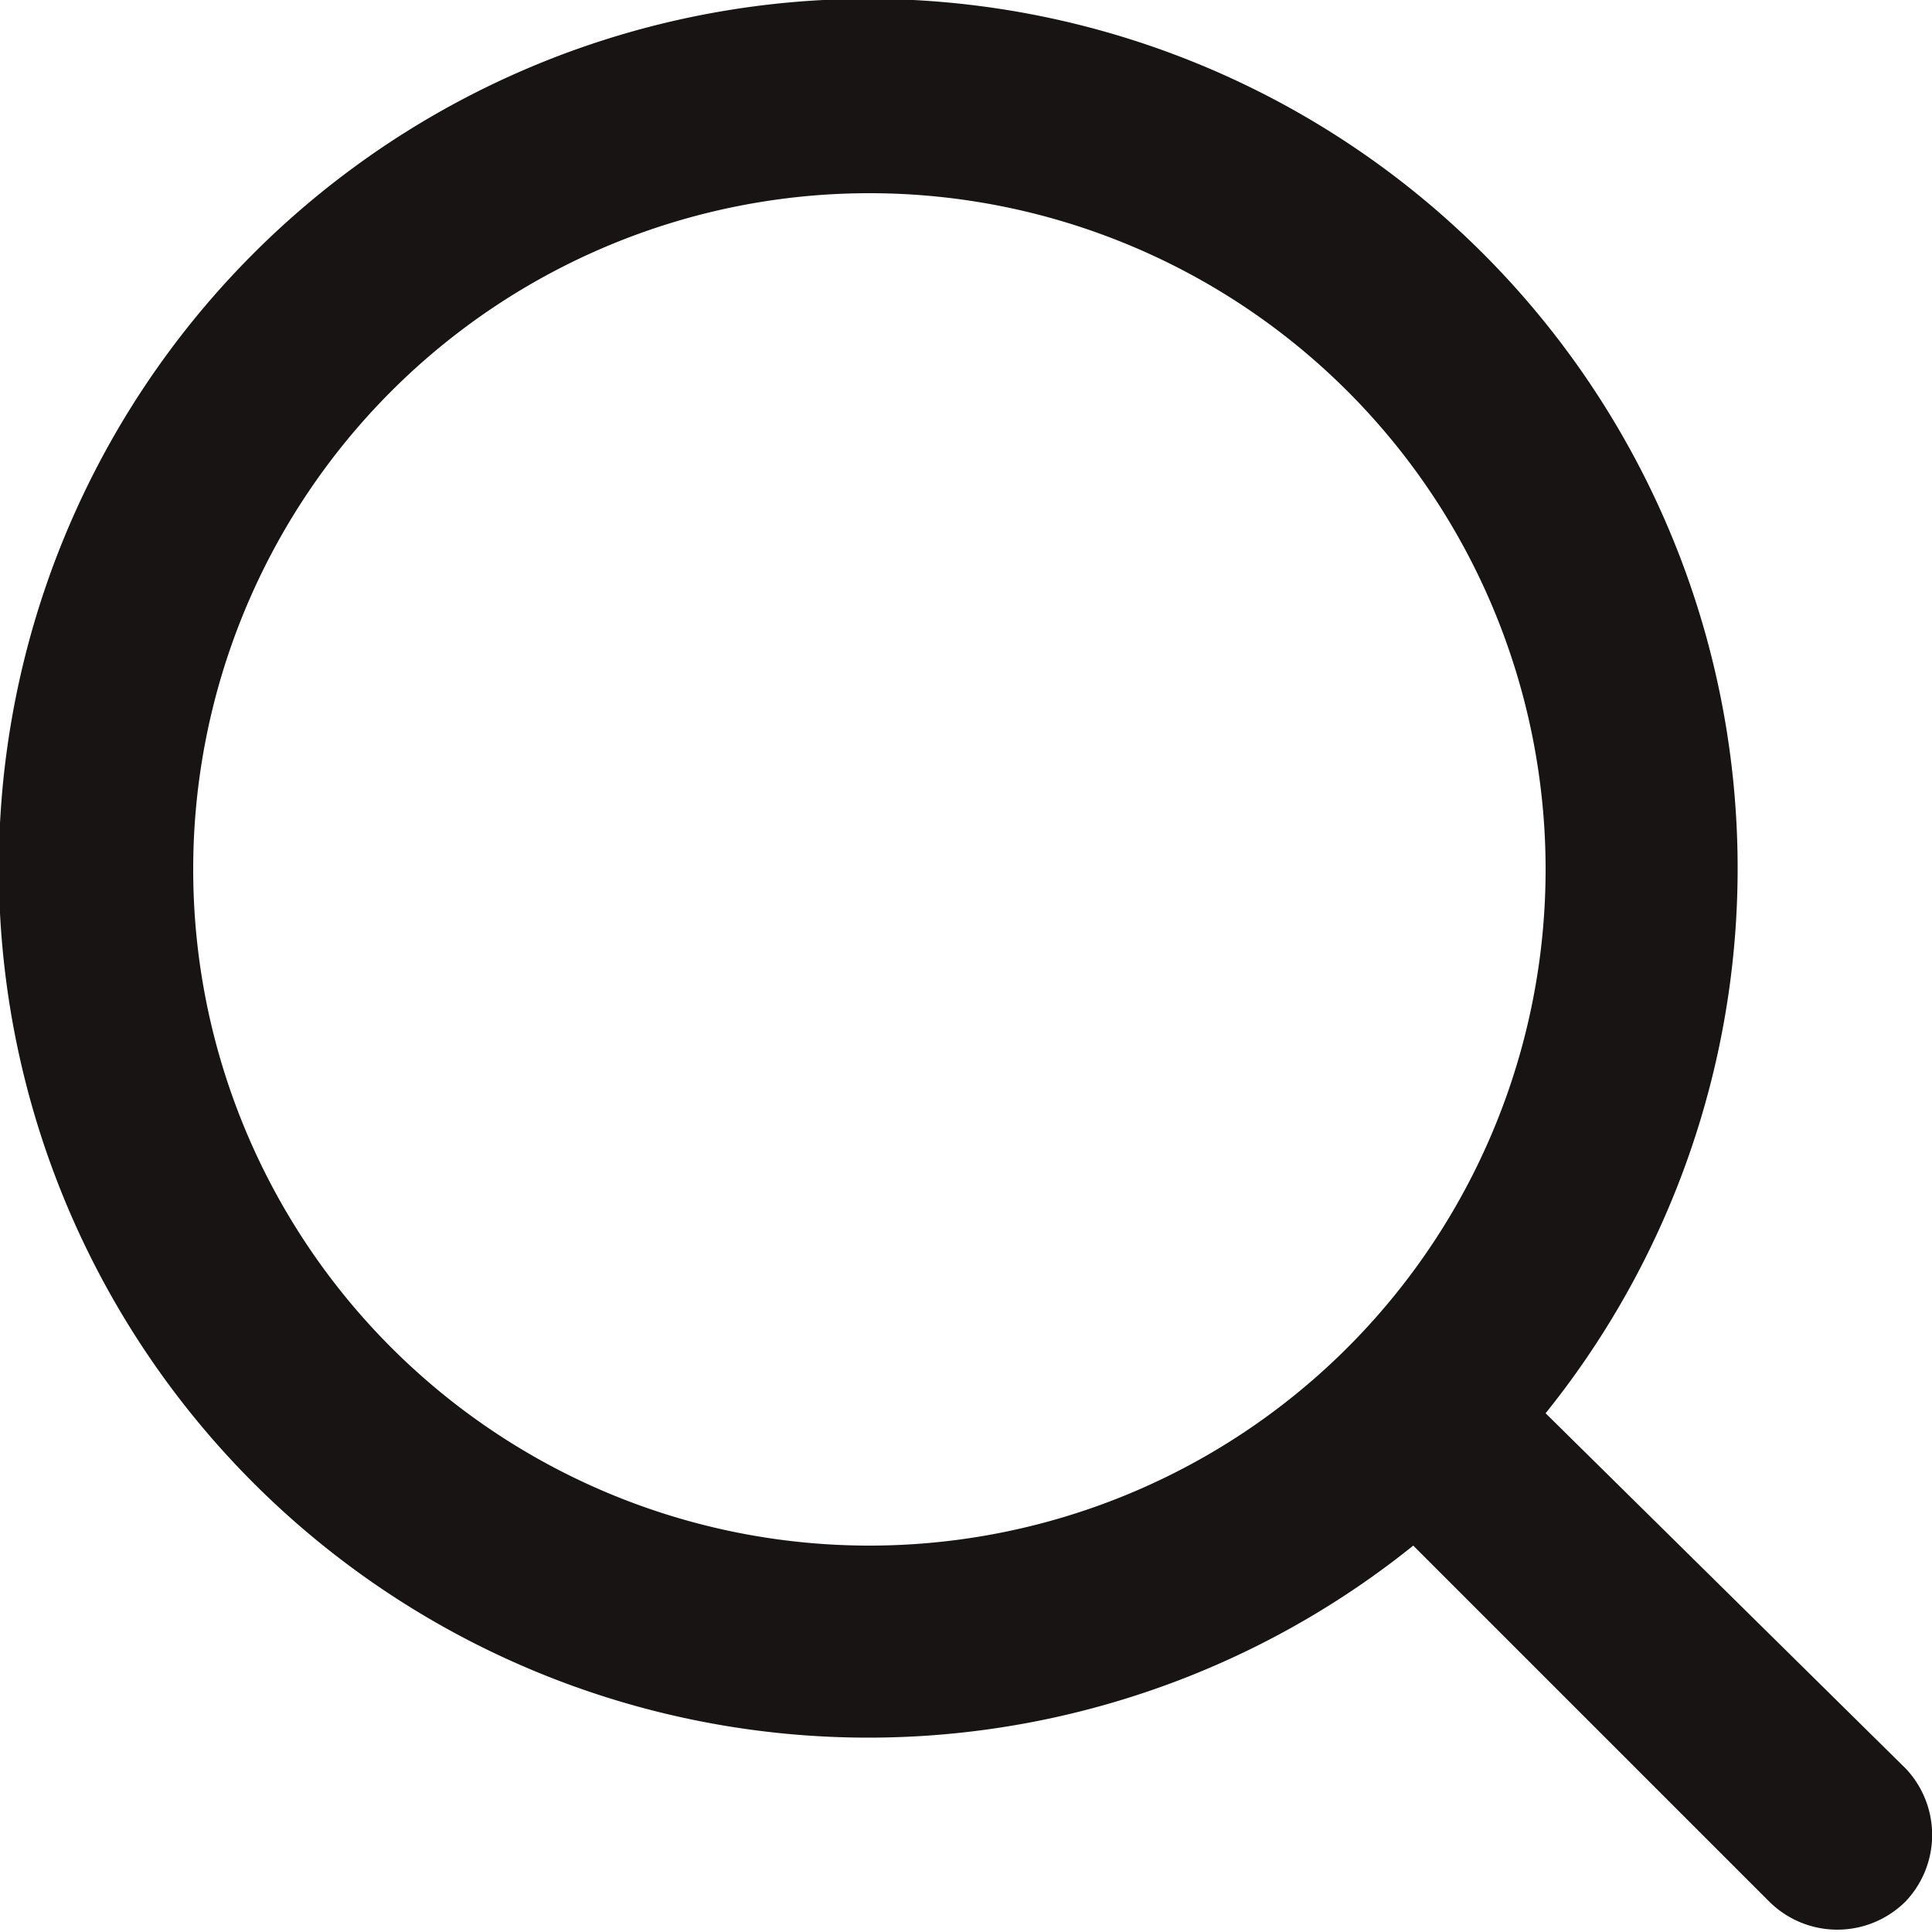 <svg xmlns="http://www.w3.org/2000/svg" viewBox="0 0 20 20"><defs><style>.cls-1{fill:#181413;}</style></defs><title>icon-search</title><g id="Layer_2" data-name="Layer 2"><g id="Layer_1-2" data-name="Layer 1"><path class="cls-1" d="M19.73,18.31,16,14.63A9,9,0,1,0,14.63,16l3.68,3.68a1,1,0,0,0,1.42,0h0A1,1,0,0,0,19.73,18.31ZM9,16a7,7,0,1,1,7-7A7,7,0,0,1,9,16Z"/></g></g></svg>
